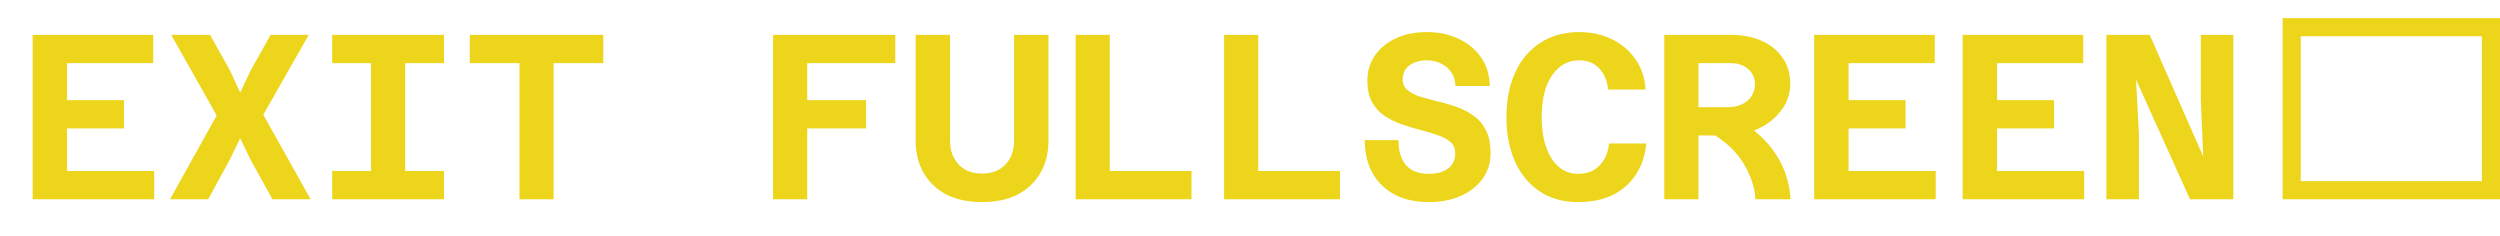 <svg width="138" height="13" viewBox="0 0 138 13" fill="none" xmlns="http://www.w3.org/2000/svg">
<path d="M1.802 11L1.802 1.926L8.458 1.926L8.458 3.486L3.7 3.486L3.7 5.527L6.846 5.527L6.846 7.087L3.7 7.087L3.7 9.44L8.51 9.44L8.51 11L1.802 11ZM9.386 11L11.96 6.372L9.451 1.926L11.596 1.926L12.688 3.876L13.26 5.111L13.845 3.876L14.937 1.926L17.043 1.926L14.534 6.333L17.147 11L15.041 11L13.858 8.868L13.26 7.633L12.662 8.855L11.492 11L9.386 11ZM20.48 11L20.48 1.926L22.365 1.926L22.365 11L20.48 11ZM18.335 1.926L24.51 1.926L24.51 3.486L18.335 3.486L18.335 1.926ZM18.335 9.44L24.51 9.44L24.51 11L18.335 11L18.335 9.44ZM28.675 11L28.675 3.486L25.932 3.486L25.932 1.926L33.303 1.926L33.303 3.486L30.56 3.486L30.56 11L28.675 11ZM42.673 11L42.673 1.926L49.42 1.926L49.42 3.486L44.558 3.486L44.558 5.527L47.808 5.527L47.808 7.087L44.558 7.087L44.558 11L42.673 11ZM54.209 11.156C53.446 11.156 52.792 11.017 52.246 10.74C51.7 10.454 51.28 10.055 50.985 9.544C50.69 9.033 50.543 8.439 50.543 7.763L50.543 1.926L52.441 1.926L52.441 7.763C52.441 8.136 52.515 8.456 52.662 8.725C52.809 8.994 53.013 9.206 53.273 9.362C53.542 9.509 53.854 9.583 54.209 9.583C54.573 9.583 54.885 9.509 55.145 9.362C55.414 9.206 55.617 8.994 55.756 8.725C55.903 8.456 55.977 8.136 55.977 7.763L55.977 1.926L57.875 1.926L57.875 7.763C57.875 8.439 57.728 9.033 57.433 9.544C57.138 10.055 56.718 10.454 56.172 10.74C55.626 11.017 54.972 11.156 54.209 11.156ZM59.375 11L59.375 1.926L61.26 1.926L61.26 9.44L65.771 9.44L65.771 11L59.375 11ZM67.57 11L67.57 1.926L69.455 1.926L69.455 9.44L73.966 9.44L73.966 11L67.57 11ZM78.872 11.156C78.144 11.156 77.516 11.017 76.987 10.74C76.459 10.463 76.051 10.068 75.765 9.557C75.479 9.046 75.336 8.439 75.336 7.737L77.195 7.737C77.195 8.335 77.334 8.794 77.611 9.115C77.897 9.436 78.318 9.596 78.872 9.596C79.314 9.596 79.665 9.501 79.925 9.31C80.194 9.111 80.328 8.829 80.328 8.465C80.328 8.205 80.242 7.997 80.068 7.841C79.895 7.685 79.661 7.559 79.366 7.464C79.08 7.36 78.764 7.265 78.417 7.178C78.079 7.091 77.737 6.987 77.39 6.866C77.044 6.745 76.723 6.589 76.428 6.398C76.142 6.207 75.913 5.956 75.739 5.644C75.566 5.323 75.479 4.92 75.479 4.435C75.479 3.932 75.614 3.482 75.882 3.083C76.16 2.676 76.545 2.355 77.039 2.121C77.533 1.887 78.114 1.77 78.781 1.77C79.397 1.77 79.96 1.887 80.471 2.121C80.991 2.355 81.412 2.693 81.732 3.135C82.053 3.577 82.222 4.114 82.239 4.747L80.341 4.747C80.333 4.435 80.25 4.175 80.094 3.967C79.947 3.759 79.756 3.603 79.522 3.499C79.297 3.386 79.05 3.33 78.781 3.33C78.391 3.33 78.066 3.421 77.806 3.603C77.555 3.785 77.429 4.045 77.429 4.383C77.429 4.626 77.516 4.821 77.689 4.968C77.863 5.115 78.092 5.237 78.378 5.332C78.673 5.419 78.994 5.505 79.34 5.592C79.687 5.67 80.029 5.77 80.367 5.891C80.714 6.004 81.03 6.164 81.316 6.372C81.611 6.571 81.845 6.84 82.018 7.178C82.192 7.516 82.278 7.945 82.278 8.465C82.278 8.994 82.131 9.462 81.836 9.869C81.542 10.276 81.139 10.593 80.627 10.818C80.116 11.043 79.531 11.156 78.872 11.156ZM87.106 11.156C86.292 11.156 85.59 10.961 85 10.571C84.411 10.181 83.956 9.635 83.635 8.933C83.315 8.222 83.154 7.399 83.154 6.463C83.154 5.51 83.319 4.682 83.648 3.98C83.978 3.278 84.441 2.736 85.039 2.355C85.646 1.965 86.357 1.77 87.171 1.77C87.813 1.77 88.402 1.896 88.939 2.147C89.477 2.398 89.914 2.762 90.252 3.239C90.599 3.707 90.794 4.275 90.837 4.942L88.77 4.942C88.718 4.457 88.554 4.067 88.276 3.772C87.999 3.477 87.631 3.33 87.171 3.33C86.773 3.33 86.417 3.451 86.105 3.694C85.793 3.937 85.546 4.292 85.364 4.76C85.191 5.228 85.104 5.796 85.104 6.463C85.104 7.13 85.191 7.698 85.364 8.166C85.538 8.634 85.772 8.989 86.066 9.232C86.37 9.475 86.716 9.596 87.106 9.596C87.427 9.596 87.709 9.531 87.951 9.401C88.194 9.262 88.389 9.067 88.536 8.816C88.692 8.565 88.788 8.266 88.822 7.919L90.876 7.919C90.816 8.578 90.625 9.15 90.304 9.635C89.984 10.12 89.555 10.497 89.017 10.766C88.48 11.026 87.843 11.156 87.106 11.156ZM93.221 7.477L93.221 5.917L95.353 5.917C95.657 5.917 95.921 5.865 96.146 5.761C96.372 5.657 96.549 5.51 96.679 5.319C96.809 5.12 96.874 4.894 96.874 4.643C96.874 4.409 96.814 4.205 96.692 4.032C96.58 3.859 96.424 3.724 96.224 3.629C96.025 3.534 95.8 3.486 95.548 3.486L93.221 3.486L93.221 1.926L95.548 1.926C96.181 1.926 96.744 2.034 97.238 2.251C97.732 2.468 98.118 2.78 98.395 3.187C98.681 3.586 98.824 4.071 98.824 4.643C98.824 4.998 98.742 5.345 98.577 5.683C98.413 6.012 98.174 6.316 97.862 6.593C97.55 6.862 97.173 7.078 96.731 7.243C96.298 7.399 95.804 7.477 95.249 7.477L93.221 7.477ZM91.869 11L91.869 1.926L93.754 1.926L93.754 11L91.869 11ZM96.9 11C96.883 10.61 96.796 10.22 96.64 9.83C96.493 9.431 96.285 9.05 96.016 8.686C95.748 8.322 95.41 7.993 95.002 7.698C94.604 7.395 94.144 7.139 93.624 6.931L95.717 6.502C96.246 6.762 96.701 7.07 97.082 7.425C97.472 7.772 97.793 8.144 98.044 8.543C98.304 8.933 98.495 9.34 98.616 9.765C98.746 10.181 98.82 10.593 98.837 11L96.9 11ZM100.143 11L100.143 1.926L106.799 1.926L106.799 3.486L102.041 3.486L102.041 5.527L105.187 5.527L105.187 7.087L102.041 7.087L102.041 9.44L106.851 9.44L106.851 11L100.143 11ZM108.338 11L108.338 1.926L114.994 1.926L114.994 3.486L110.236 3.486L110.236 5.527L113.382 5.527L113.382 7.087L110.236 7.087L110.236 9.44L115.046 9.44L115.046 11L108.338 11ZM116.273 11L116.273 1.926L118.665 1.926L121.616 8.634L121.486 5.501L121.486 1.926L123.28 1.926L123.28 11L120.888 11L117.911 4.396L118.067 7.425L118.067 11L116.273 11Z" fill="#ECD51B"/>
<rect x="137.5" y="1.5" width="9" height="11" transform="rotate(90 137.5 1.5)" stroke="#ECD51B"/>
</svg>
